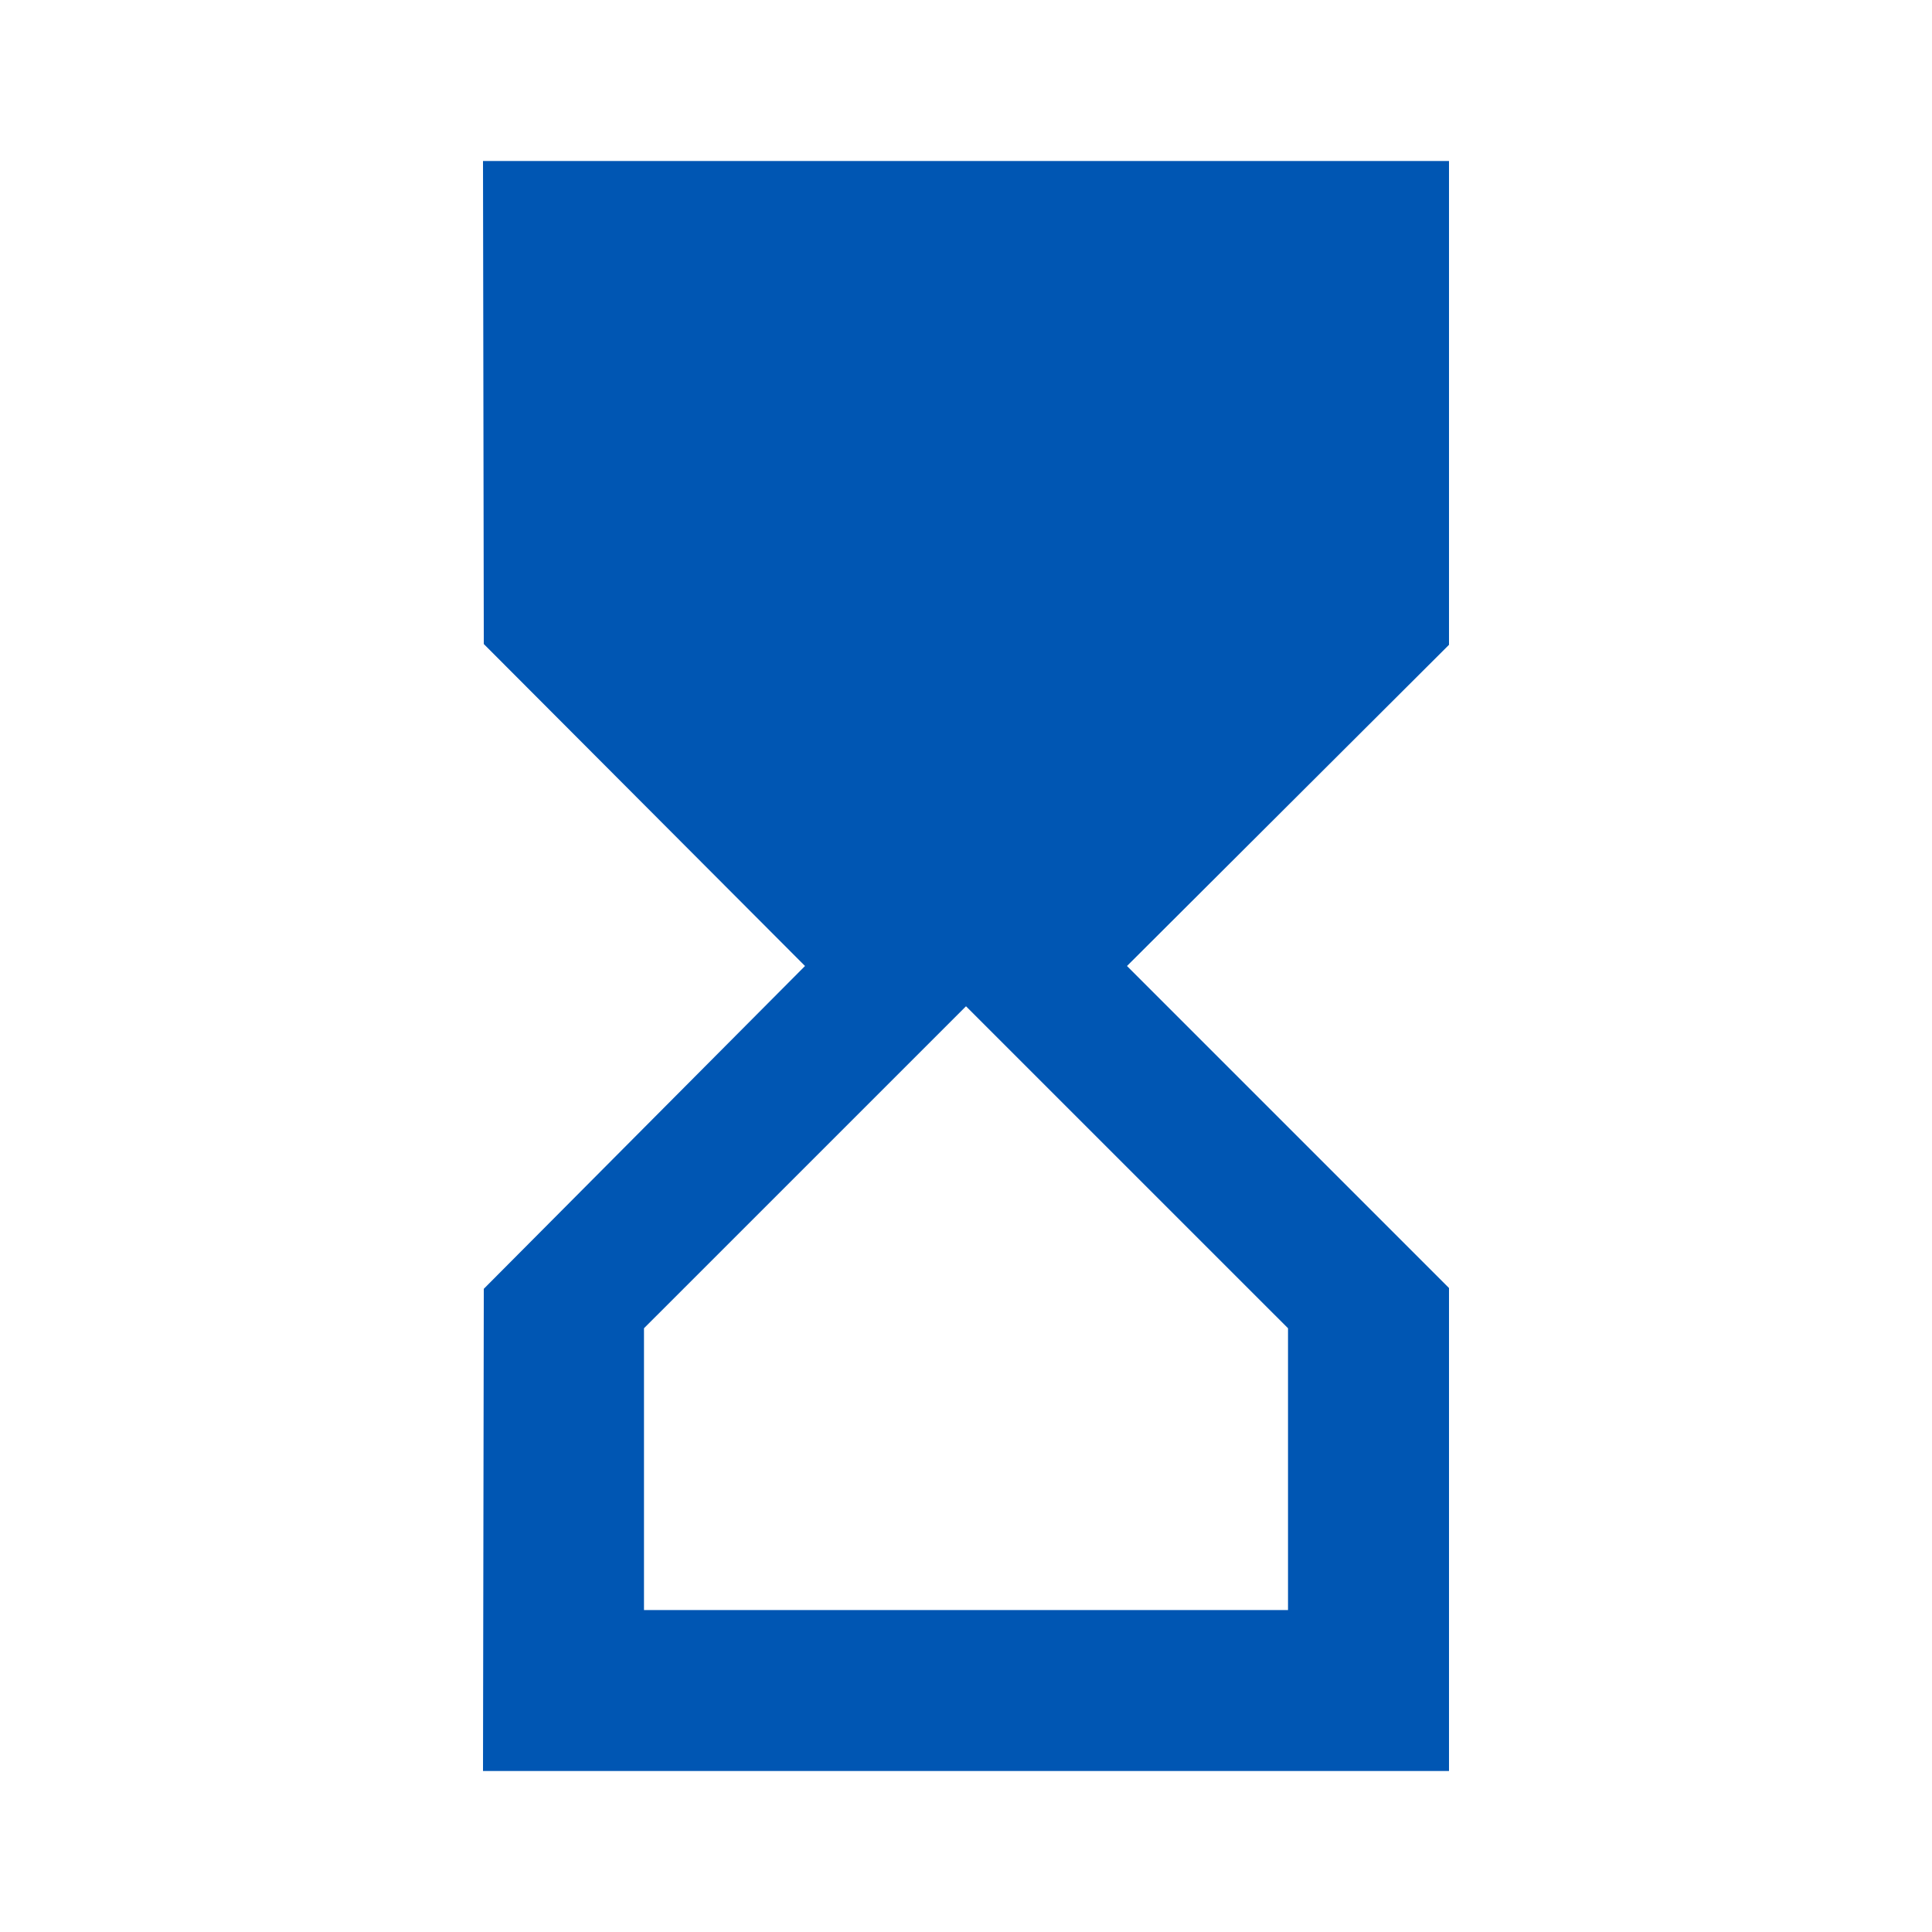 <?xml version="1.0" encoding="UTF-8"?> <svg xmlns="http://www.w3.org/2000/svg" width="46" height="46" viewBox="0 0 46 46" fill="none"> <path d="M11.5 3.833L11.519 15.334L19.167 23L11.519 30.686L11.5 42.167H34.5V30.667L26.833 23L34.5 15.353V3.833H11.5ZM30.667 31.625V38.334H15.333V31.625L23 23.959L30.667 31.625Z" fill="#0056B3"></path> </svg> 